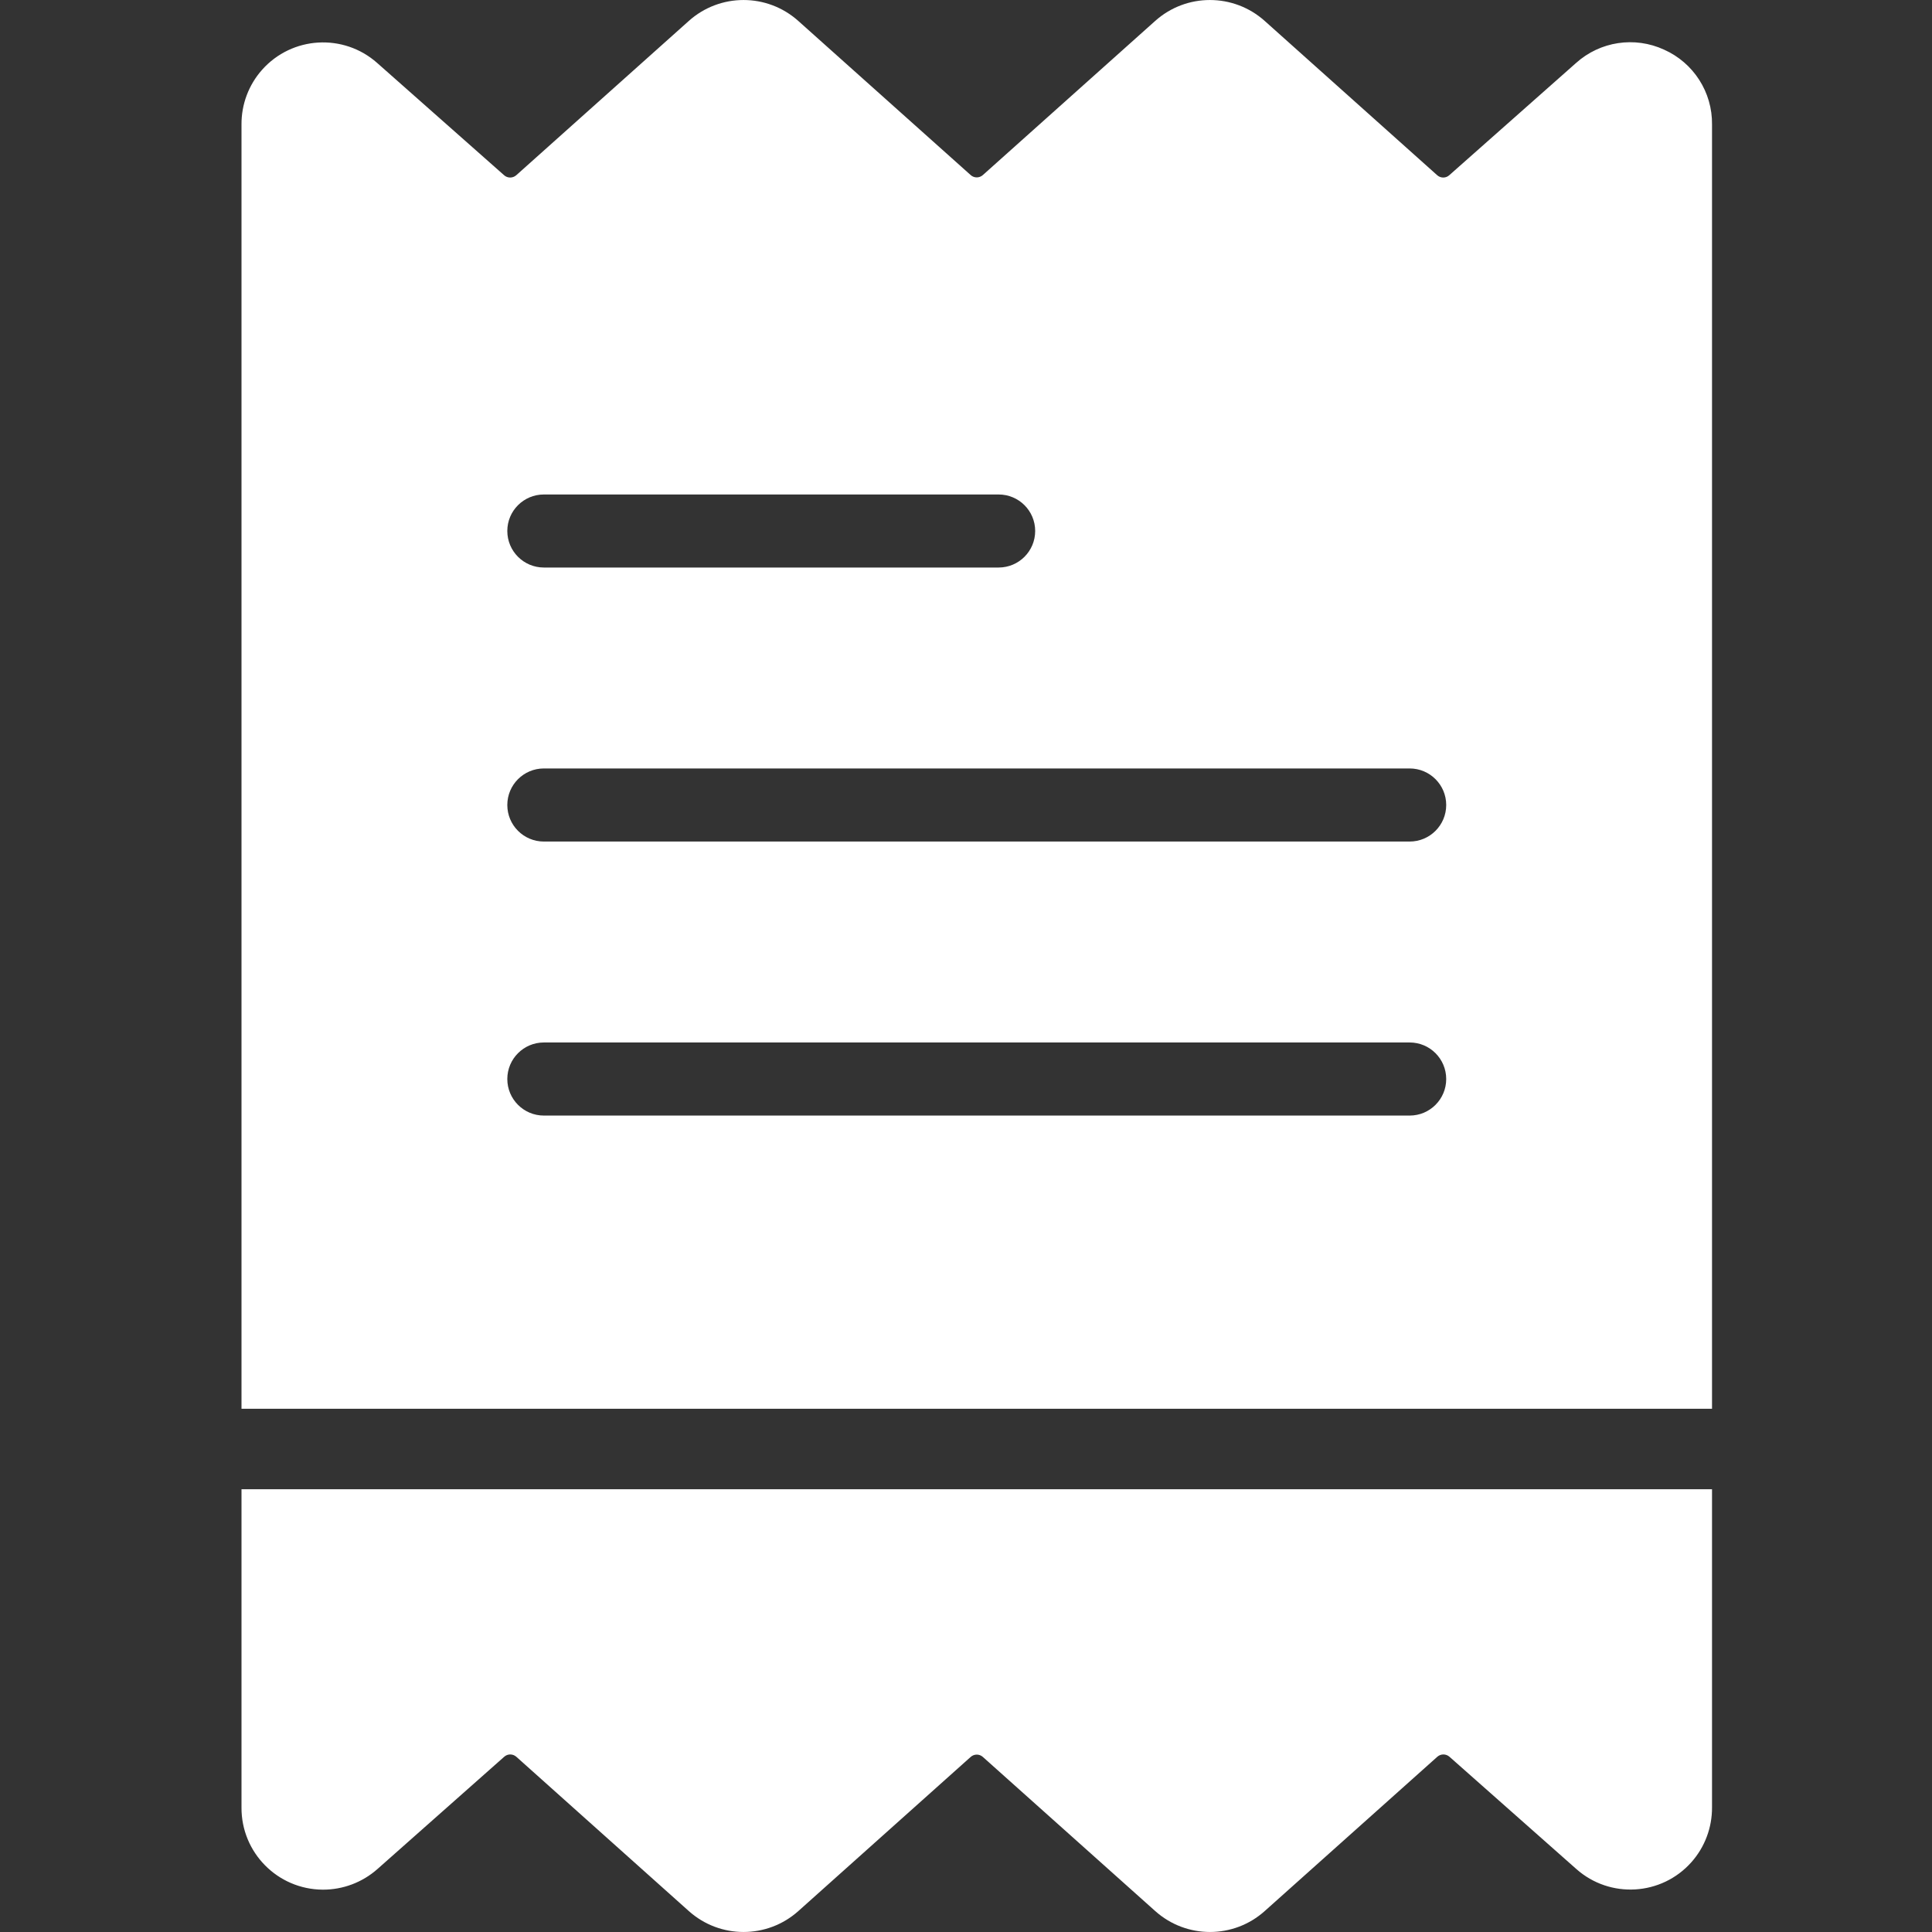 <svg width="36" height="36" viewBox="0 0 36 36" fill="none" xmlns="http://www.w3.org/2000/svg">
<rect x="0" y="0" width="36" height="36" fill="#333333" stroke="none"/>
<g clip-path="url(#clip0_930:10246)">
<path d="M4.5 27.75L4.5 33.678C4.494 34.519 5.171 35.205 6.012 35.211C6.388 35.213 6.752 35.076 7.034 34.826L9.396 32.734C9.46 32.677 9.557 32.678 9.621 32.735L12.834 35.609C13.415 36.13 14.295 36.13 14.877 35.609L18.087 32.738C18.152 32.68 18.25 32.68 18.314 32.738L21.525 35.609C22.107 36.13 22.986 36.13 23.567 35.609L26.782 32.735C26.846 32.678 26.943 32.677 27.008 32.734L29.372 34.826C29.999 35.383 30.96 35.326 31.517 34.699C31.767 34.418 31.903 34.054 31.901 33.678L31.901 27.75H4.5Z" fill="white"/>
<path d="M31.007 0.925C30.459 0.673 29.815 0.771 29.367 1.174L27.005 3.265C26.941 3.323 26.844 3.322 26.78 3.265L23.567 0.391C22.985 -0.13 22.105 -0.13 21.524 0.391L18.314 3.262C18.249 3.32 18.151 3.32 18.087 3.262L14.876 0.391C14.295 -0.13 13.415 -0.13 12.834 0.391L9.62 3.265C9.555 3.322 9.458 3.323 9.393 3.265L7.029 1.174C6.402 0.617 5.442 0.673 4.884 1.3C4.634 1.581 4.497 1.945 4.5 2.321V26.25C6 26.25 29.367 26.25 31.901 26.25V2.321C31.909 1.719 31.557 1.17 31.007 0.925ZM10.134 9.214H18.608C18.984 9.214 19.289 9.518 19.289 9.894C19.289 10.27 18.984 10.575 18.608 10.575H10.134C9.758 10.575 9.453 10.27 9.453 9.894C9.453 9.518 9.758 9.214 10.134 9.214ZM26.267 20.787H10.134C9.758 20.787 9.453 20.482 9.453 20.106C9.453 19.73 9.758 19.425 10.134 19.425H26.267C26.643 19.425 26.948 19.73 26.948 20.106C26.948 20.482 26.643 20.787 26.267 20.787ZM26.267 15.681H10.134C9.758 15.681 9.453 15.376 9.453 15C9.453 14.624 9.758 14.319 10.134 14.319H26.267C26.643 14.319 26.948 14.624 26.948 15C26.948 15.376 26.643 15.681 26.267 15.681Z" fill="white"/>
</g>
<defs>
<clipPath id="clip0_930:10246">
<rect width="36" height="36" fill="white"/>
</clipPath>
</defs>
</svg>
